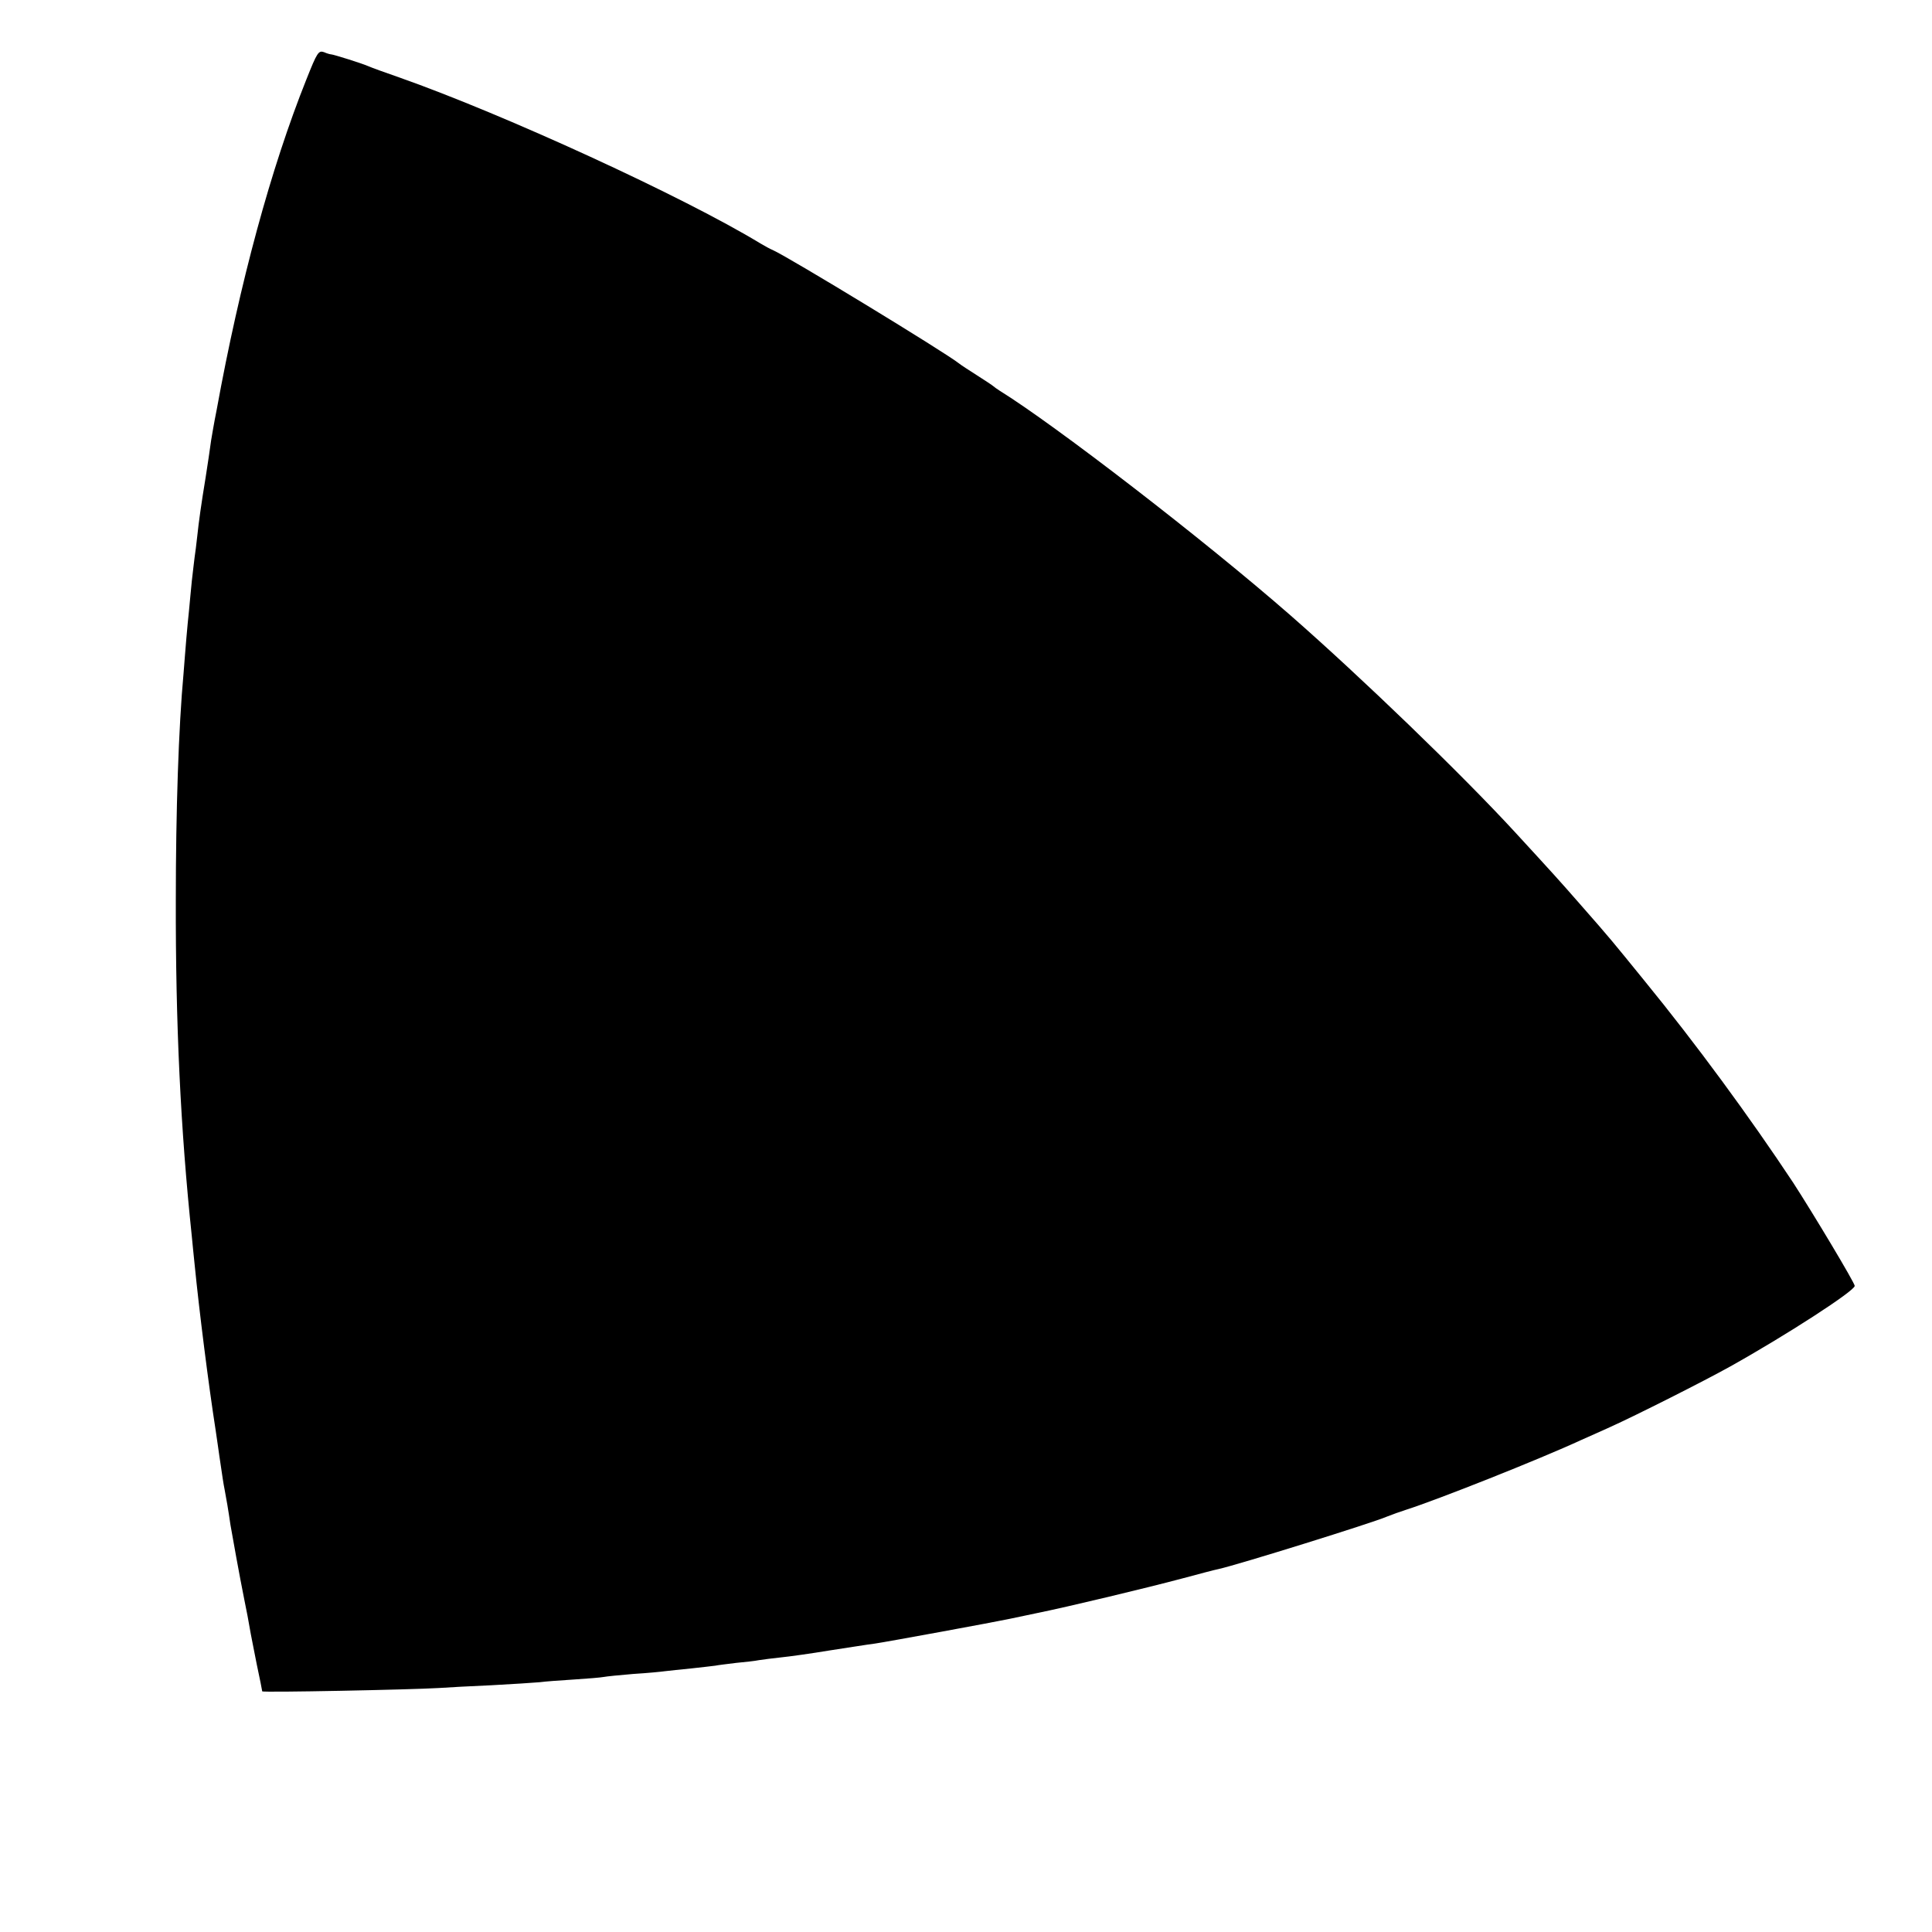 <?xml version="1.0" standalone="no"?>
<!DOCTYPE svg PUBLIC "-//W3C//DTD SVG 20010904//EN"
 "http://www.w3.org/TR/2001/REC-SVG-20010904/DTD/svg10.dtd">
<svg version="1.0" xmlns="http://www.w3.org/2000/svg"
 width="700pt" height="700pt" viewBox="0 0 700 700"
 preserveAspectRatio="xMidYMid meet">
<g transform="translate(0,700) scale(0.1,-0.1)"
fill="#000000" stroke="none">
<path d="M1110 6712 c-128 -320 -241 -735 -325 -1197 -10 -49 -18 -99 -20
-110 -3 -23 -14 -98 -20 -135 -16 -97 -25 -162 -30 -210 -3 -30 -8 -66 -10
-80 -2 -14 -6 -52 -10 -85 -3 -33 -8 -80 -10 -105 -3 -25 -7 -72 -10 -105 -3
-33 -7 -89 -10 -125 -18 -195 -28 -500 -28 -820 -1 -449 17 -830 58 -1220 2
-19 6 -64 10 -100 17 -172 51 -440 76 -600 5 -36 12 -80 14 -97 12 -81 14 -96
19 -121 5 -25 14 -78 21 -127 5 -30 34 -191 50 -270 8 -38 17 -86 20 -105 3
-19 15 -77 25 -129 11 -52 20 -96 20 -99 0 -5 541 6 640 12 30 2 116 7 190 10
74 4 153 9 175 11 22 3 79 7 127 10 47 3 95 7 105 9 10 2 59 7 108 11 50 3
101 8 115 10 14 2 57 6 95 10 39 4 78 9 87 10 9 2 43 6 75 10 32 3 69 7 83 10
14 2 50 7 80 10 30 3 109 14 175 25 66 10 140 22 165 25 42 6 434 78 490 90
14 3 57 12 95 20 114 23 401 92 525 125 63 17 124 33 135 35 72 16 560 168
610 190 17 7 48 18 70 25 110 35 479 181 635 253 30 13 78 35 105 47 93 42
339 166 434 219 204 114 451 274 451 292 0 11 -151 263 -223 374 -157 237
-352 503 -540 733 -118 145 -117 145 -233 277 -77 88 -98 111 -234 259 -195
212 -558 562 -815 787 -310 271 -852 689 -1054 814 -9 6 -18 12 -21 15 -3 3
-30 21 -60 40 -30 19 -59 38 -65 43 -50 40 -615 384 -675 411 -8 3 -28 14 -45
24 -276 168 -929 468 -1310 602 -49 17 -99 35 -110 40 -25 11 -128 43 -135 43
-3 0 -15 3 -26 8 -20 7 -25 -1 -64 -99z"/>
</g>
</svg>
